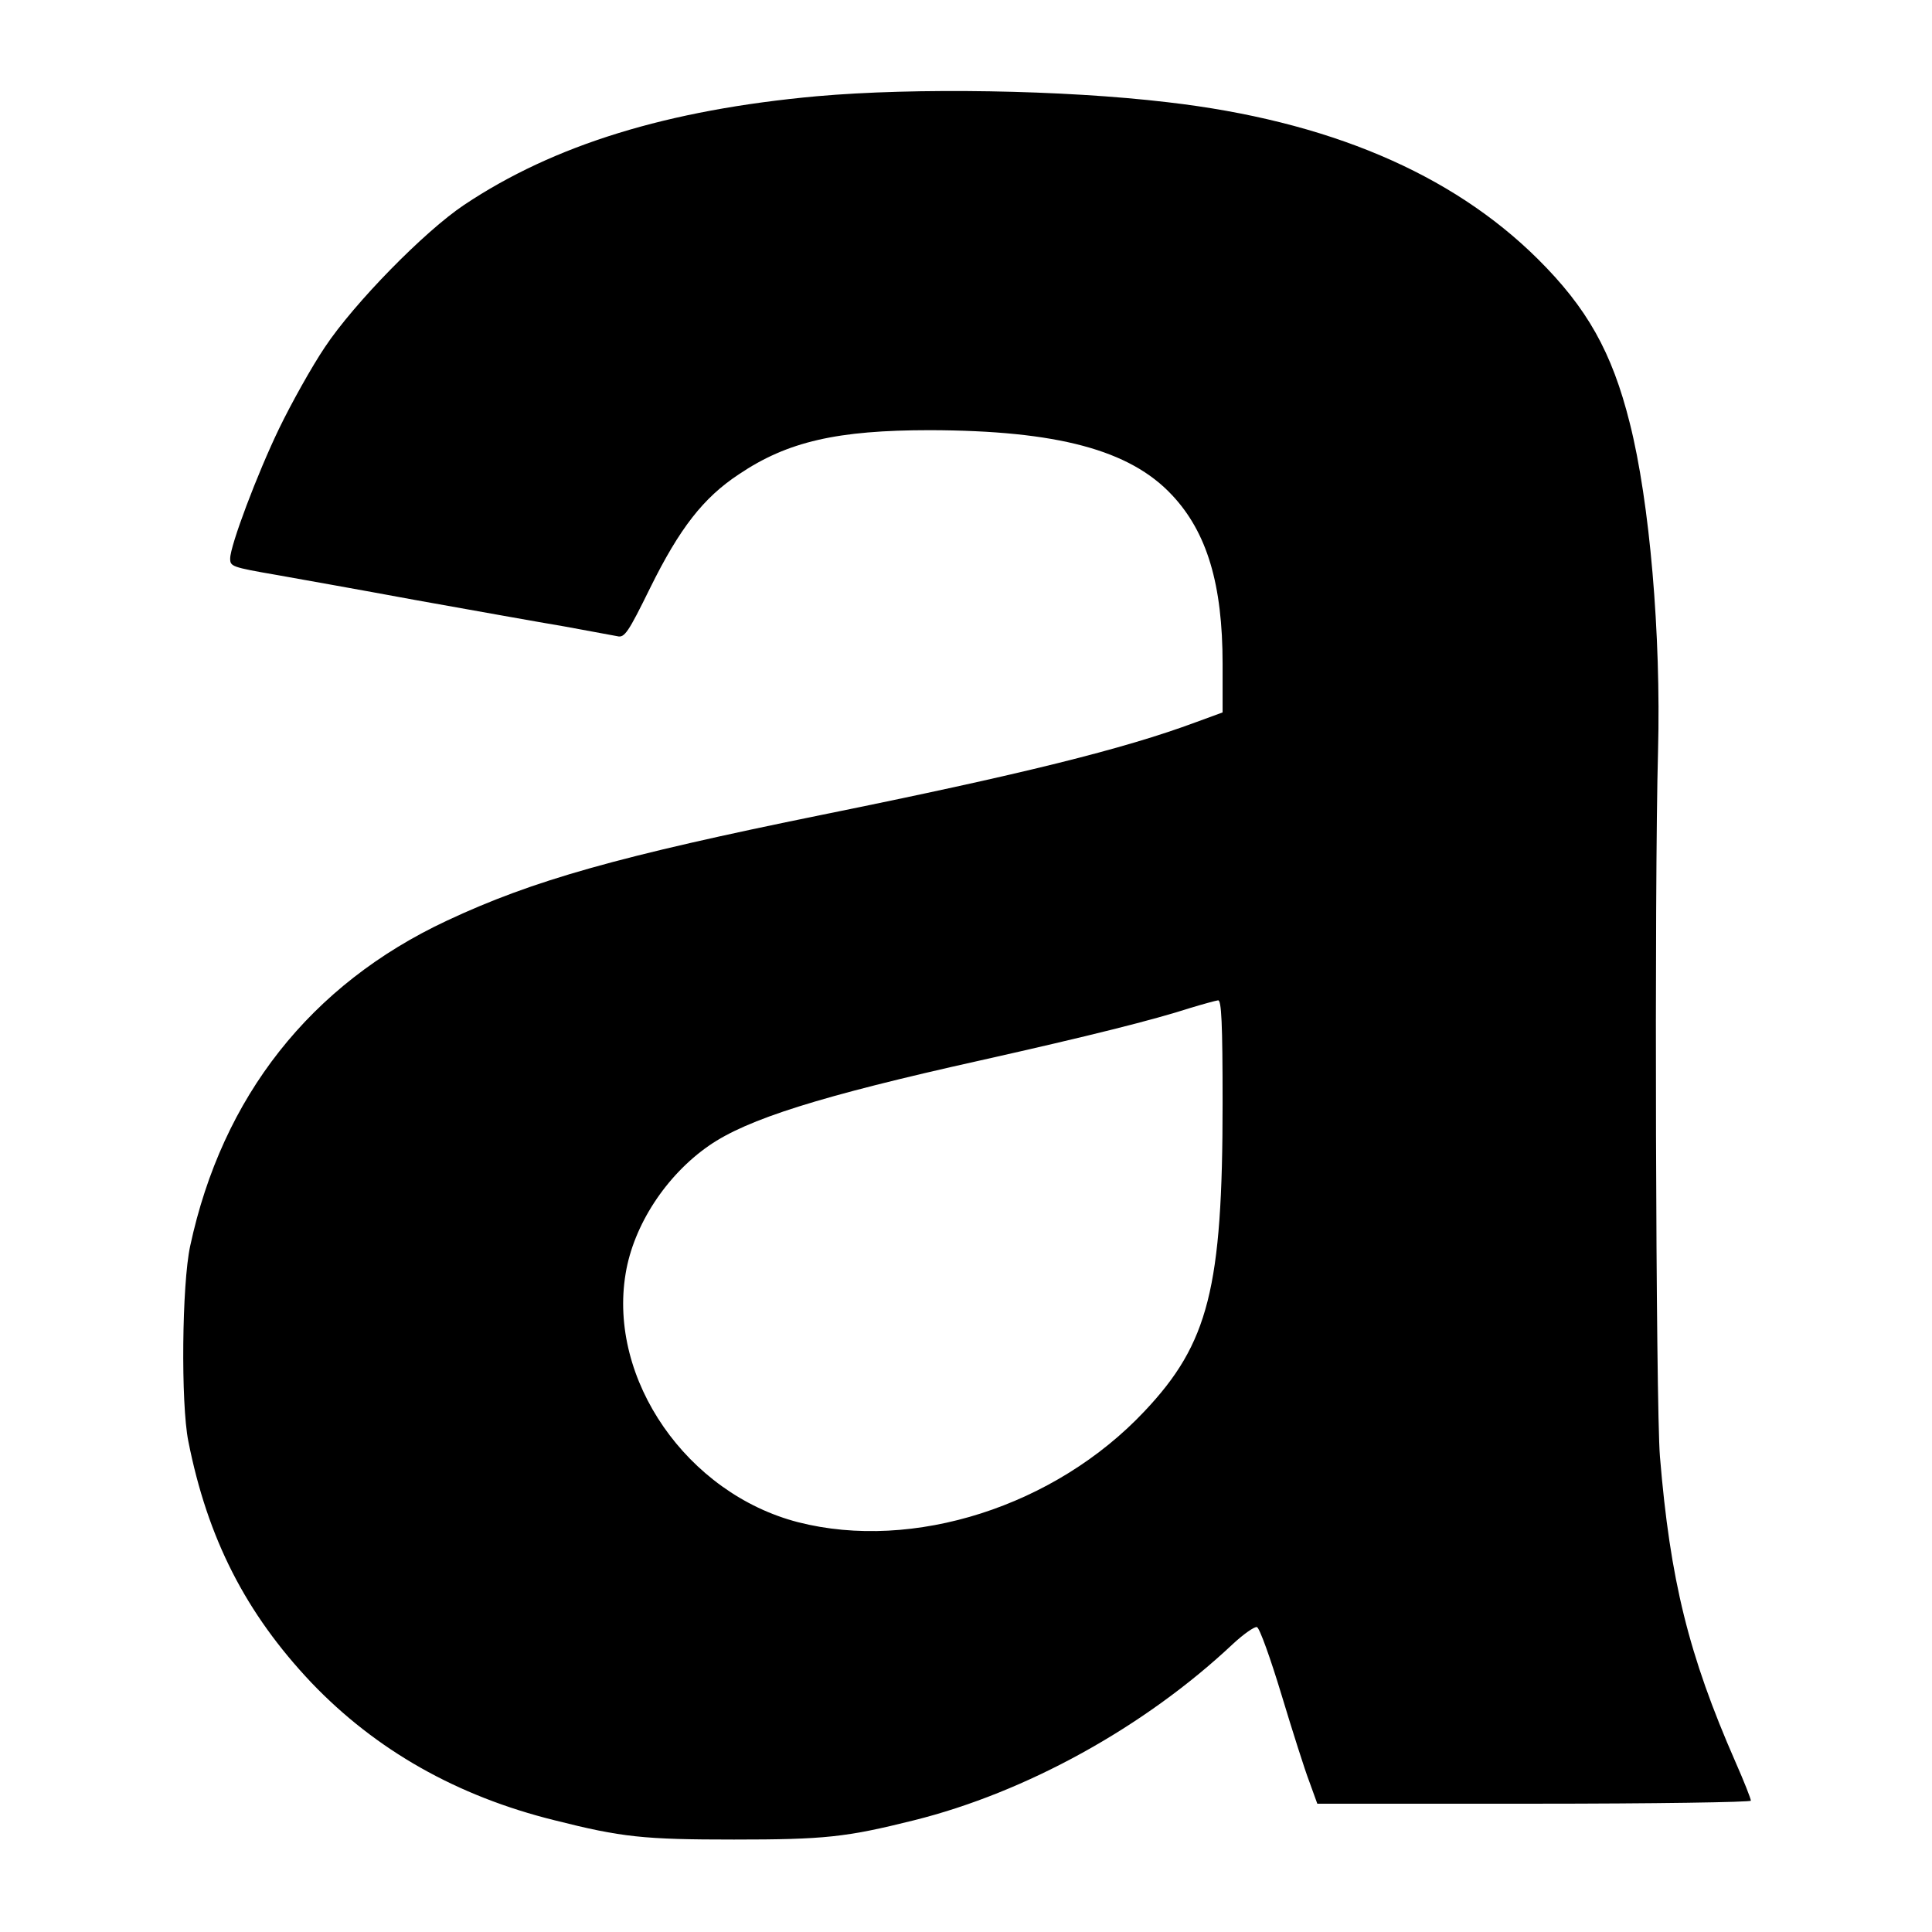 <?xml version="1.0" standalone="no"?>
<!DOCTYPE svg PUBLIC "-//W3C//DTD SVG 20010904//EN"
 "http://www.w3.org/TR/2001/REC-SVG-20010904/DTD/svg10.dtd">
<svg version="1.0" xmlns="http://www.w3.org/2000/svg"
 width="512pt" height="512pt" viewBox="0 0 512 512"
 preserveAspectRatio="xMidYMid meet">
<g transform="translate(0,512) scale(0.1,-0.1)"
fill="#000000" stroke="none">
<path d="M2165 4865 c-396 -36 -697 -129 -935 -288 -105 -70 -292 -261 -369
-377 -35 -52 -89 -149 -121 -215 -58 -120 -130 -311 -130 -345 0 -21 3 -23
125 -44 50 -9 214 -38 365 -66 151 -27 329 -59 395 -70 66 -12 130 -24 141
-26 19 -5 29 10 87 128 78 158 141 239 235 301 129 87 261 117 507 117 336 -1
529 -52 641 -172 93 -99 134 -237 134 -447 l0 -129 -71 -26 c-191 -71 -461
-138 -989 -245 -541 -110 -768 -174 -996 -281 -361 -169 -595 -466 -680 -862
-22 -101 -25 -417 -5 -517 51 -258 152 -456 326 -640 171 -179 386 -301 645
-365 178 -45 236 -51 475 -51 240 0 297 6 477 51 297 74 611 247 845 467 29
27 58 47 64 45 7 -2 36 -83 65 -179 29 -96 62 -200 74 -231 l21 -58 575 0
c316 0 574 4 574 8 0 5 -18 51 -41 103 -124 283 -173 482 -200 809 -11 134
-15 1511 -5 1870 8 308 -22 660 -75 869 -47 188 -113 305 -244 435 -229 227
-557 366 -980 415 -278 33 -671 39 -930 16z m1075 -2669 c0 -489 -37 -636
-207 -816 -237 -252 -613 -372 -918 -294 -294 76 -504 378 -457 659 21 128
107 260 221 339 101 70 293 131 720 226 290 65 457 107 556 139 33 10 66 19
73 20 9 1 12 -60 12 -273z"/>
</g>
</svg>
